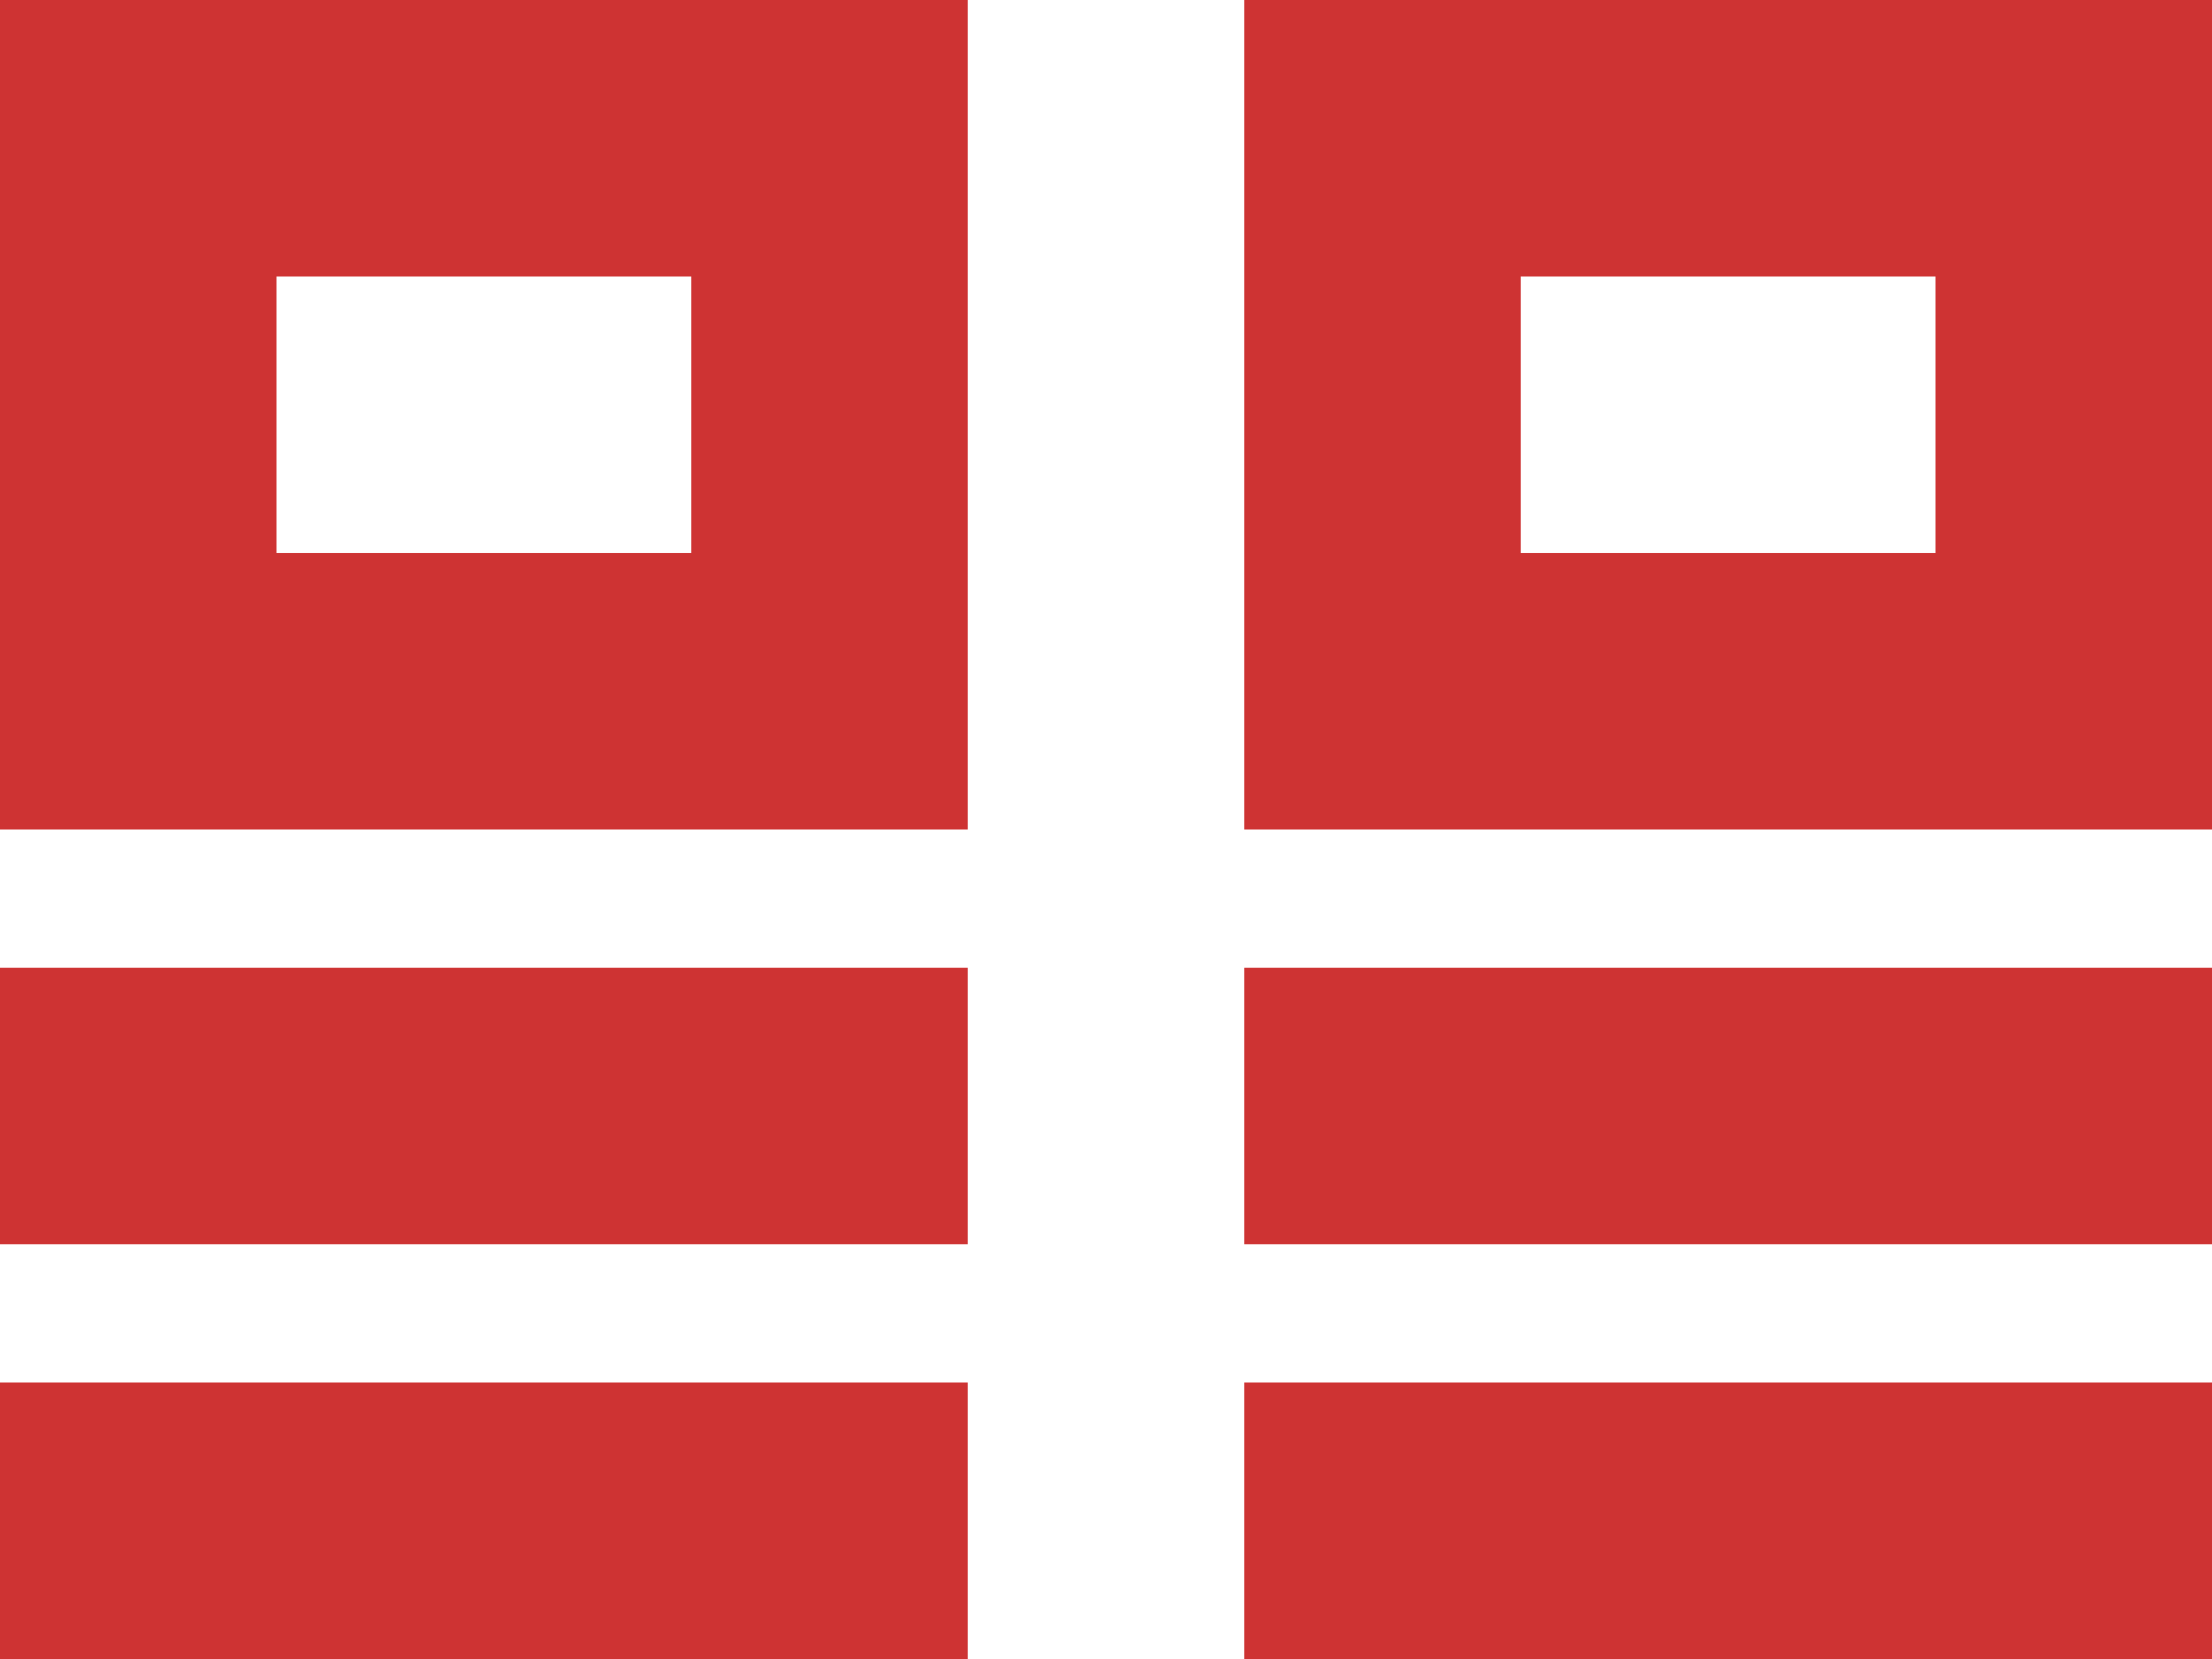 <?xml version="1.0" encoding="UTF-8"?>
<svg width="16px" height="12px" viewBox="0 0 16 12" version="1.1" xmlns="http://www.w3.org/2000/svg" xmlns:xlink="http://www.w3.org/1999/xlink">
    <!-- Generator: Sketch 61.2 (89653) - https://sketch.com -->
    <title>Icon/16x16/compare</title>
    <desc>Created with Sketch.</desc>
    <g id="Navigation-/-Search-/-Logins" stroke="none" stroke-width="1" fill="none" fill-rule="evenodd">
        <g id="Navigation-Products-Overlay---P-–-SWBA-44-/-Desktop" transform="translate(-416, -447)" fill="#CE3333" fill-rule="nonzero">
            <g id="Group-13-Copy" transform="translate(416, 444)">
                <g id="Icon/16x16/compare" transform="translate(0, 3)">
                    <path d="M7,10 L7,12 L0,12 L0,10 L7,10 Z M16,10 L16,12 L9,12 L9,10 L16,10 Z M7,7 L7,9 L0,9 L0,7 L7,7 Z M16,7 L16,9 L9,9 L9,7 L16,7 Z M7,0 L7,6 L0,6 L0,0 L7,0 Z M16,0 L16,6 L9,6 L9,0 L16,0 Z M5,2 L2,2 L2,4 L5,4 L5,2 Z M14,2 L11,2 L11,4 L14,4 L14,2 Z" id="Combined-Shape"></path>
                </g>
            </g>
        </g>
    </g>
</svg>